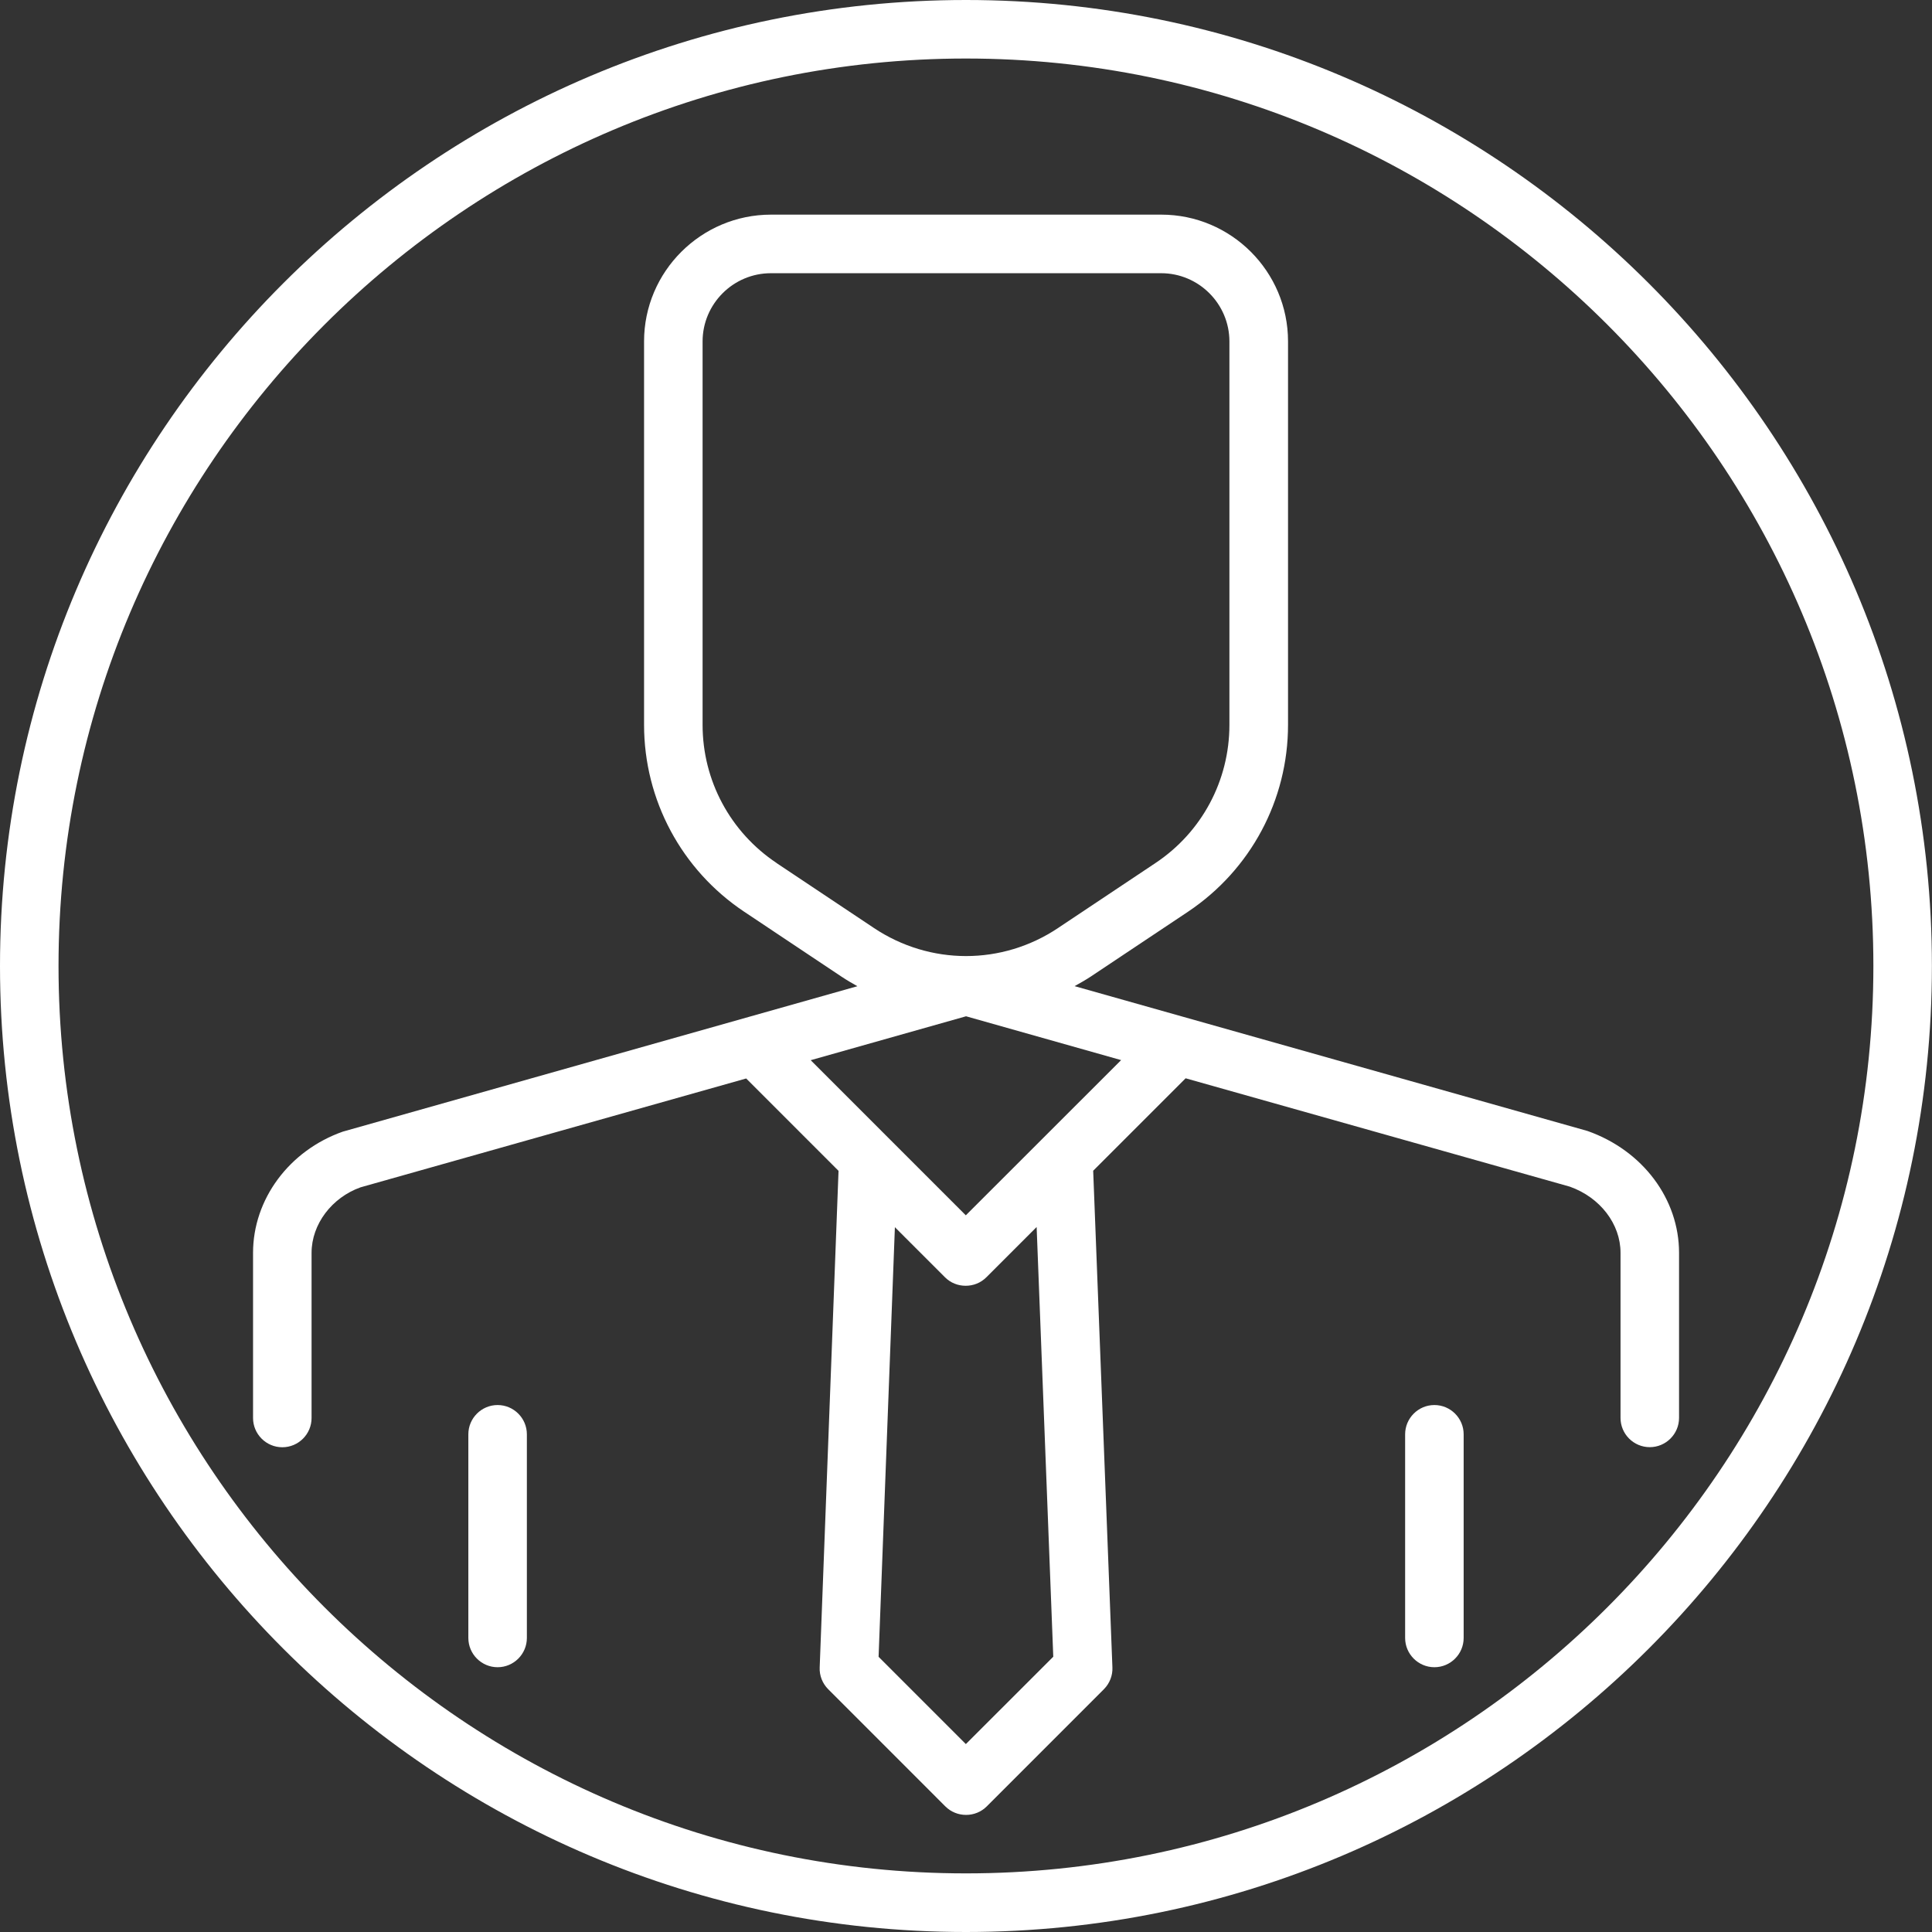 <?xml version="1.0" encoding="UTF-8"?> <svg xmlns="http://www.w3.org/2000/svg" width="41" height="41" viewBox="0 0 41 41" fill="none"><rect x="0" y="0" width="41" height="41" fill="#333333" stroke="none"/><g clip-path="url(#clip0_7_71)"><path d="M22.805 20.927C22.921 20.863 23.034 20.799 23.145 20.726L25.213 19.347C26.54 18.459 27.334 16.979 27.334 15.381V7.245C27.334 5.761 26.126 4.555 24.644 4.555H16.362C14.878 4.555 13.668 5.763 13.668 7.245V15.381C13.668 16.977 14.462 18.459 15.791 19.347L17.858 20.726C17.968 20.799 18.081 20.865 18.195 20.929L7.275 24.015C6.135 24.417 5.37 25.452 5.37 26.588V30.092C5.37 30.434 5.649 30.713 5.991 30.713C6.334 30.713 6.612 30.434 6.612 30.092V26.588C6.612 25.977 7.044 25.414 7.651 25.197L15.835 22.887L17.795 24.847L17.395 35.385C17.387 35.56 17.455 35.727 17.576 35.848L20.061 38.334C20.183 38.455 20.34 38.515 20.501 38.515C20.662 38.515 20.819 38.455 20.941 38.334L23.426 35.848C23.547 35.727 23.615 35.558 23.607 35.385L23.199 24.845L25.161 22.883L33.315 25.183C33.958 25.412 34.39 25.975 34.39 26.586V30.09C34.39 30.432 34.668 30.711 35.011 30.711C35.353 30.711 35.632 30.432 35.632 30.09V26.586C35.632 25.45 34.867 24.417 33.689 24.001L22.803 20.927H22.805ZM16.48 18.314C15.497 17.658 14.91 16.563 14.91 15.383V7.247C14.91 6.449 15.56 5.798 16.36 5.798H24.642C25.44 5.798 26.09 6.449 26.09 7.247V15.383C26.09 16.563 25.505 17.66 24.522 18.314L22.455 19.693C21.265 20.489 19.735 20.487 18.545 19.693L16.478 18.314H16.48ZM20.499 37.014L18.645 35.16L18.991 26.043L20.053 27.105C20.175 27.227 20.332 27.286 20.493 27.286C20.654 27.286 20.811 27.227 20.933 27.105L21.999 26.039L22.352 35.158L20.497 37.012L20.499 37.014ZM20.495 25.79L17.204 22.499L20.501 21.567L23.792 22.497L20.497 25.79H20.495Z" fill="white"></path><path d="M20.499 0C9.197 0 0 9.197 0 20.499C0 31.801 9.197 41 20.499 41C31.801 41 40.998 31.803 40.998 20.499C40.998 9.195 31.803 0 20.499 0ZM20.499 39.756C9.879 39.756 1.242 31.119 1.242 20.499C1.242 9.879 9.881 1.242 20.499 1.242C31.117 1.242 39.756 9.879 39.756 20.499C39.756 31.119 31.119 39.756 20.499 39.756Z" fill="white"></path><path d="M10.56 29.817C10.218 29.817 9.939 30.096 9.939 30.438V34.76C9.939 35.102 10.218 35.381 10.56 35.381C10.902 35.381 11.181 35.102 11.181 34.76V30.438C11.181 30.096 10.902 29.817 10.56 29.817Z" fill="white"></path><path d="M30.44 29.817C30.098 29.817 29.819 30.096 29.819 30.438V34.76C29.819 35.102 30.098 35.381 30.44 35.381C30.782 35.381 31.061 35.102 31.061 34.76V30.438C31.061 30.096 30.782 29.817 30.44 29.817Z" fill="white"></path></g><defs><clipPath id="clip0_7_71"><rect width="41" height="41" fill="white"></rect></clipPath></defs></svg> 